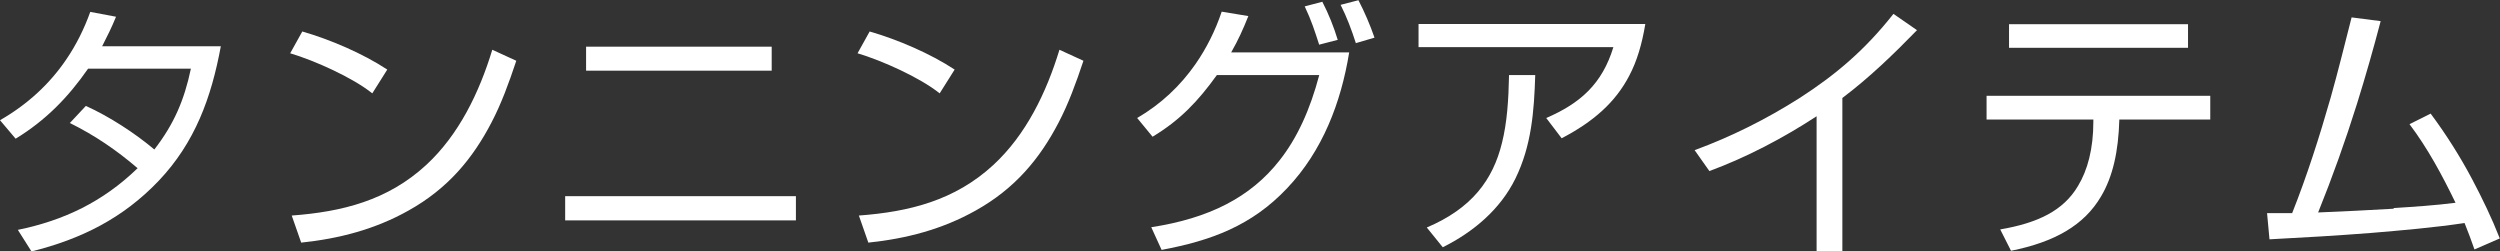 <?xml version="1.0" encoding="UTF-8"?>
<svg id="_レイヤー_1" data-name="レイヤー_1" xmlns="http://www.w3.org/2000/svg" viewBox="0 0 113.55 11.42">
  <rect x="0" y="0" width="113.55" height="11.42" fill="#333333" stroke="none"/>
  <defs>
    <style>
      .cls-1 {
        fill: #fff;
      }
    </style>
  </defs>
  <path class="cls-1" d="M3.17,5.59l.73-.78c1.06.48,2.22,1.23,3.11,1.98.89-1.15,1.36-2.24,1.66-3.67H4c-.91,1.31-1.93,2.35-3.29,3.18l-.71-.84c1.24-.71,2.25-1.64,3.01-2.76.45-.66.81-1.38,1.09-2.16l1.17.22c-.19.47-.4.89-.63,1.34h5.39c-.43,2.33-1.17,4.37-2.82,6.11-1.63,1.71-3.53,2.65-5.78,3.21l-.62-.98c2.1-.43,3.87-1.28,5.44-2.8-.97-.83-1.94-1.49-3.09-2.06Z"/>
  <path class="cls-1" d="M17.59,3.16l-.68,1.08c-.9-.72-2.62-1.49-3.73-1.82l.55-.99c1.28.37,2.75,1,3.86,1.73ZM13.25,9.79c2.3-.17,4.36-.69,6.1-2.29,1.49-1.37,2.42-3.3,3.01-5.24l1.09.5c-.34,1.02-.68,1.95-1.13,2.81-.85,1.63-1.97,2.99-3.76,3.99-1.53.86-3.16,1.28-4.88,1.46l-.43-1.23Z"/>
  <path class="cls-1" d="M36.15,8.91v1.1h-10.48v-1.1h10.48ZM35.05,2.12v1.09h-8.43v-1.09h8.43Z"/>
  <path class="cls-1" d="M43.36,3.16l-.68,1.08c-.9-.72-2.62-1.49-3.73-1.82l.55-.99c1.28.37,2.75,1,3.86,1.73ZM39.01,9.79c2.3-.17,4.36-.69,6.1-2.29,1.49-1.37,2.42-3.3,3.01-5.24l1.09.5c-.34,1.02-.68,1.95-1.13,2.81-.85,1.63-1.97,2.99-3.76,3.99-1.53.86-3.16,1.28-4.88,1.46l-.43-1.23Z"/>
  <path class="cls-1" d="M52.35,6.21l-.7-.85c1.08-.63,1.96-1.46,2.65-2.45.5-.72.9-1.52,1.19-2.38l1.21.2c-.23.58-.46,1.09-.78,1.65h5.36c-.37,2.28-1.21,4.47-2.81,6.16-1.62,1.72-3.47,2.39-5.71,2.81l-.47-1.03c2.61-.4,4.51-1.35,5.83-3.04.79-1,1.38-2.28,1.8-3.87h-4.65c-.85,1.18-1.66,2.04-2.92,2.8ZM59.92,2.04c-.22-.68-.35-1.09-.66-1.75l.8-.21c.29.56.52,1.14.7,1.73l-.85.22ZM61.58,1.95c-.19-.59-.41-1.18-.69-1.73l.81-.21c.28.54.53,1.12.73,1.7l-.85.25Z"/>
  <path class="cls-1" d="M74.73,1.09c-.15.91-.38,1.69-.73,2.35-.63,1.21-1.63,2.09-3.07,2.84l-.7-.92c1.55-.67,2.54-1.55,3.05-3.22h-8.85v-1.05h10.31ZM64.81,10.33c2.05-.87,3-2.17,3.41-3.84.23-.92.3-1.95.32-3.08h1.19c-.05,1.65-.17,3.21-.9,4.7-.69,1.41-1.93,2.44-3.3,3.12l-.72-.89Z"/>
  <path class="cls-1" d="M83.68,11.4h-1.17v-6.12c-1.53,1-3.17,1.86-4.87,2.49l-.67-.95c1.66-.61,3.24-1.4,4.74-2.35,1.7-1.09,3.02-2.23,4.29-3.84l1.07.74c-1.07,1.1-2.17,2.16-3.39,3.08v6.95Z"/>
  <path class="cls-1" d="M100.39,4.35v1.08h-4.13c-.04,1.46-.3,2.6-.83,3.49-.77,1.31-2.1,2.07-4.09,2.47l-.49-.97c1.7-.29,2.87-.85,3.53-1.97.44-.72.7-1.7.7-2.92v-.1h-4.85v-1.08h10.14ZM99.38,1.1v1.07h-8.13v-1.07h8.13Z"/>
  <path class="cls-1" d="M108.72,9.45c.93-.06,1.87-.12,2.81-.24-.6-1.24-1.26-2.47-2.09-3.57l.96-.48c.7.94,1.34,1.95,1.89,2.99.46.87.89,1.76,1.25,2.68l-1.15.5c-.15-.43-.28-.78-.45-1.2-1.41.21-2.82.33-4.24.45-1.53.12-3.07.21-4.62.29l-.11-1.19h1.14c.68-1.71,1.24-3.47,1.75-5.25.34-1.2.64-2.43.95-3.64l1.32.17c-.33,1.26-.69,2.52-1.08,3.77-.52,1.66-1.11,3.31-1.76,4.92,1.14-.05,2.28-.1,3.43-.17Z"/>
</svg>